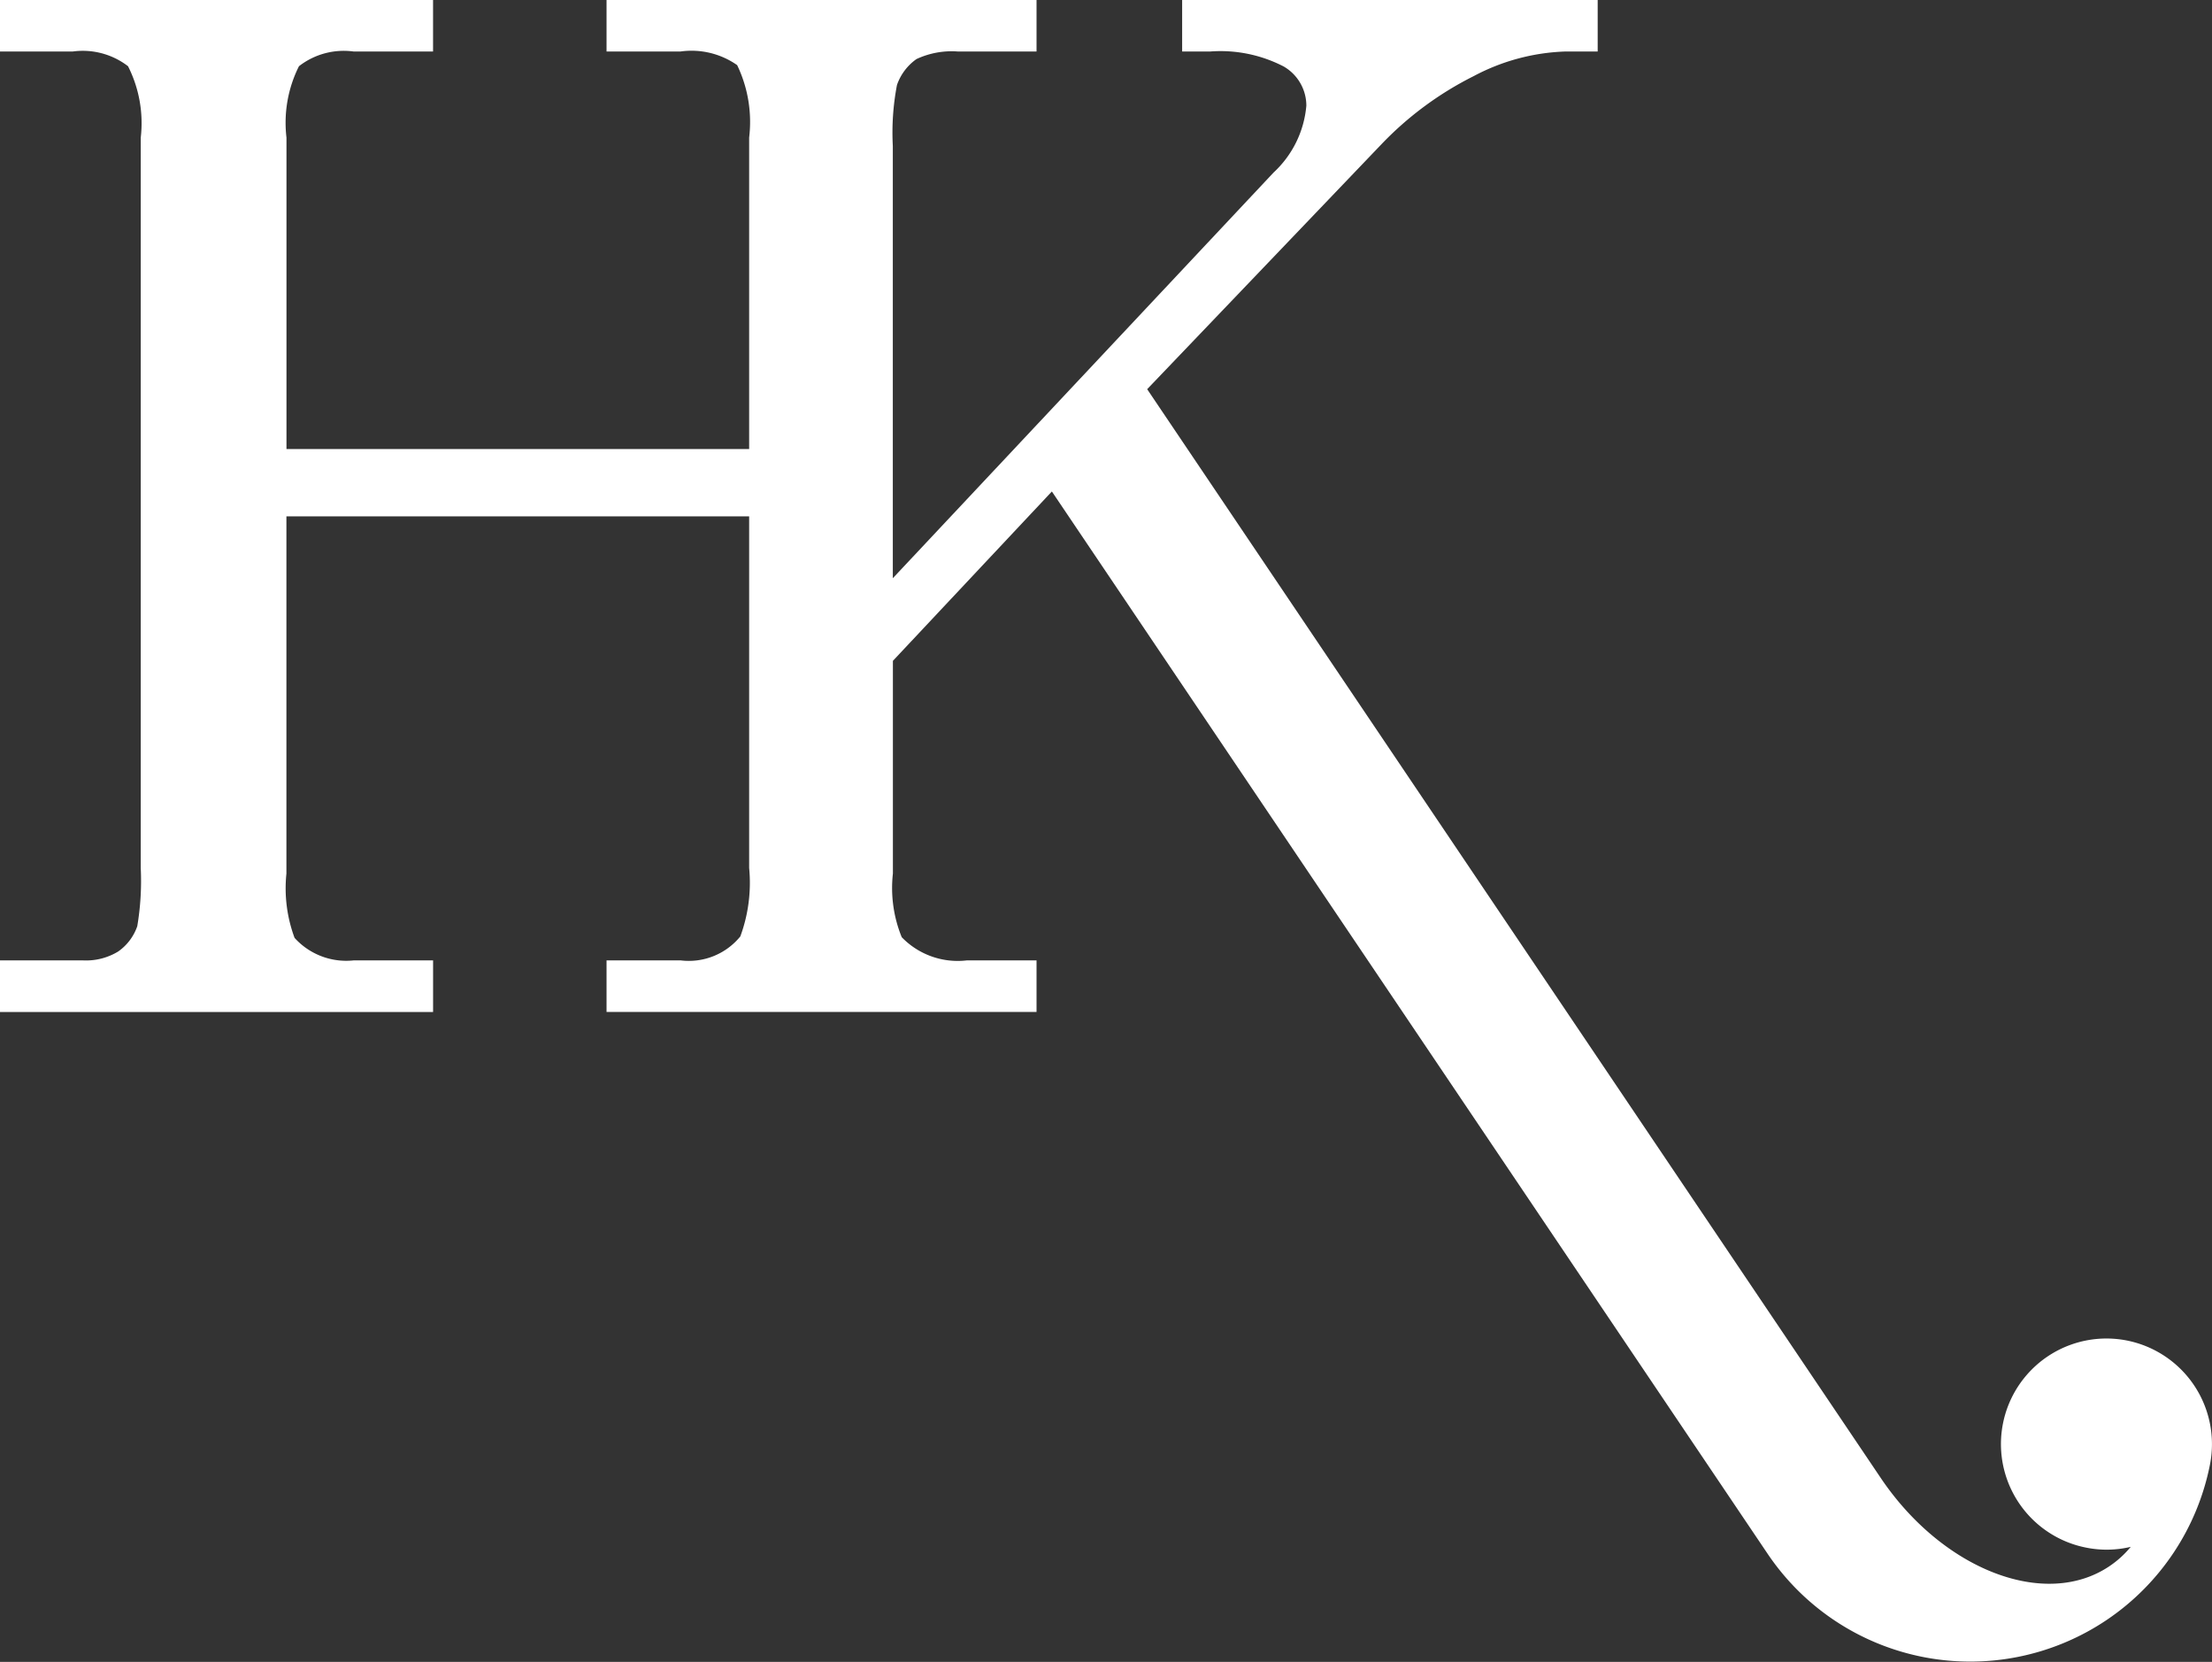 <svg xmlns="http://www.w3.org/2000/svg" width="75.137" height="56.439" viewBox="0 0 75.137 56.439">
  <rect x="0" y="0" width="75.137" height="56.439" fill="#333333" stroke="none"/>
  <path id="Path_17" data-name="Path 17" d="M139.682,95.824a3.584,3.584,0,1,0-1.369,7.037,3.53,3.53,0,0,0,1.509-.028h0a3.36,3.36,0,0,1-.722.656c-2.186,1.474-5.664.128-7.769-2.994l-9.919-14.718-15-22.259,7.948-8.308a11.367,11.367,0,0,1,3.14-2.322,7.108,7.108,0,0,1,3.115-.838h1.1V50.3H107.6v1.75h.953a4.662,4.662,0,0,1,2.5.511,1.54,1.54,0,0,1,.766,1.325,3.5,3.5,0,0,1-1.115,2.276L97.772,69.938V55.257a8.594,8.594,0,0,1,.141-2.069,1.792,1.792,0,0,1,.663-.881,2.823,2.823,0,0,1,1.405-.257h2.673V50.3H88.048v1.75H90.56a2.7,2.7,0,0,1,1.925.463,4.455,4.455,0,0,1,.407,2.46V65.55H77.176V54.974A4.281,4.281,0,0,1,77.6,52.55a2.476,2.476,0,0,1,1.855-.5h2.7V50.3H67.445v1.75h2.472a2.52,2.52,0,0,1,1.877.5,4.282,4.282,0,0,1,.432,2.425V79.782a9.238,9.238,0,0,1-.118,1.973,1.742,1.742,0,0,1-.652.862,2.1,2.1,0,0,1-1.189.3H67.445v1.752H82.156V82.917h-2.7a2.365,2.365,0,0,1-2.005-.765,4.823,4.823,0,0,1-.277-2.183V67.837H92.892V79.779a5.267,5.267,0,0,1-.3,2.324,2.257,2.257,0,0,1-2.032.813H88.048v1.752h14.606V82.917h-2.37a2.642,2.642,0,0,1-2.209-.788,4.423,4.423,0,0,1-.3-2.161V72.744l5.4-5.752L118.95,90.4l8.543,12.677a8.3,8.3,0,0,0,15.023-3.053A3.588,3.588,0,0,0,139.682,95.824Z" transform="translate(-67.445 -50.301)" fill="#fff"/>
</svg>
